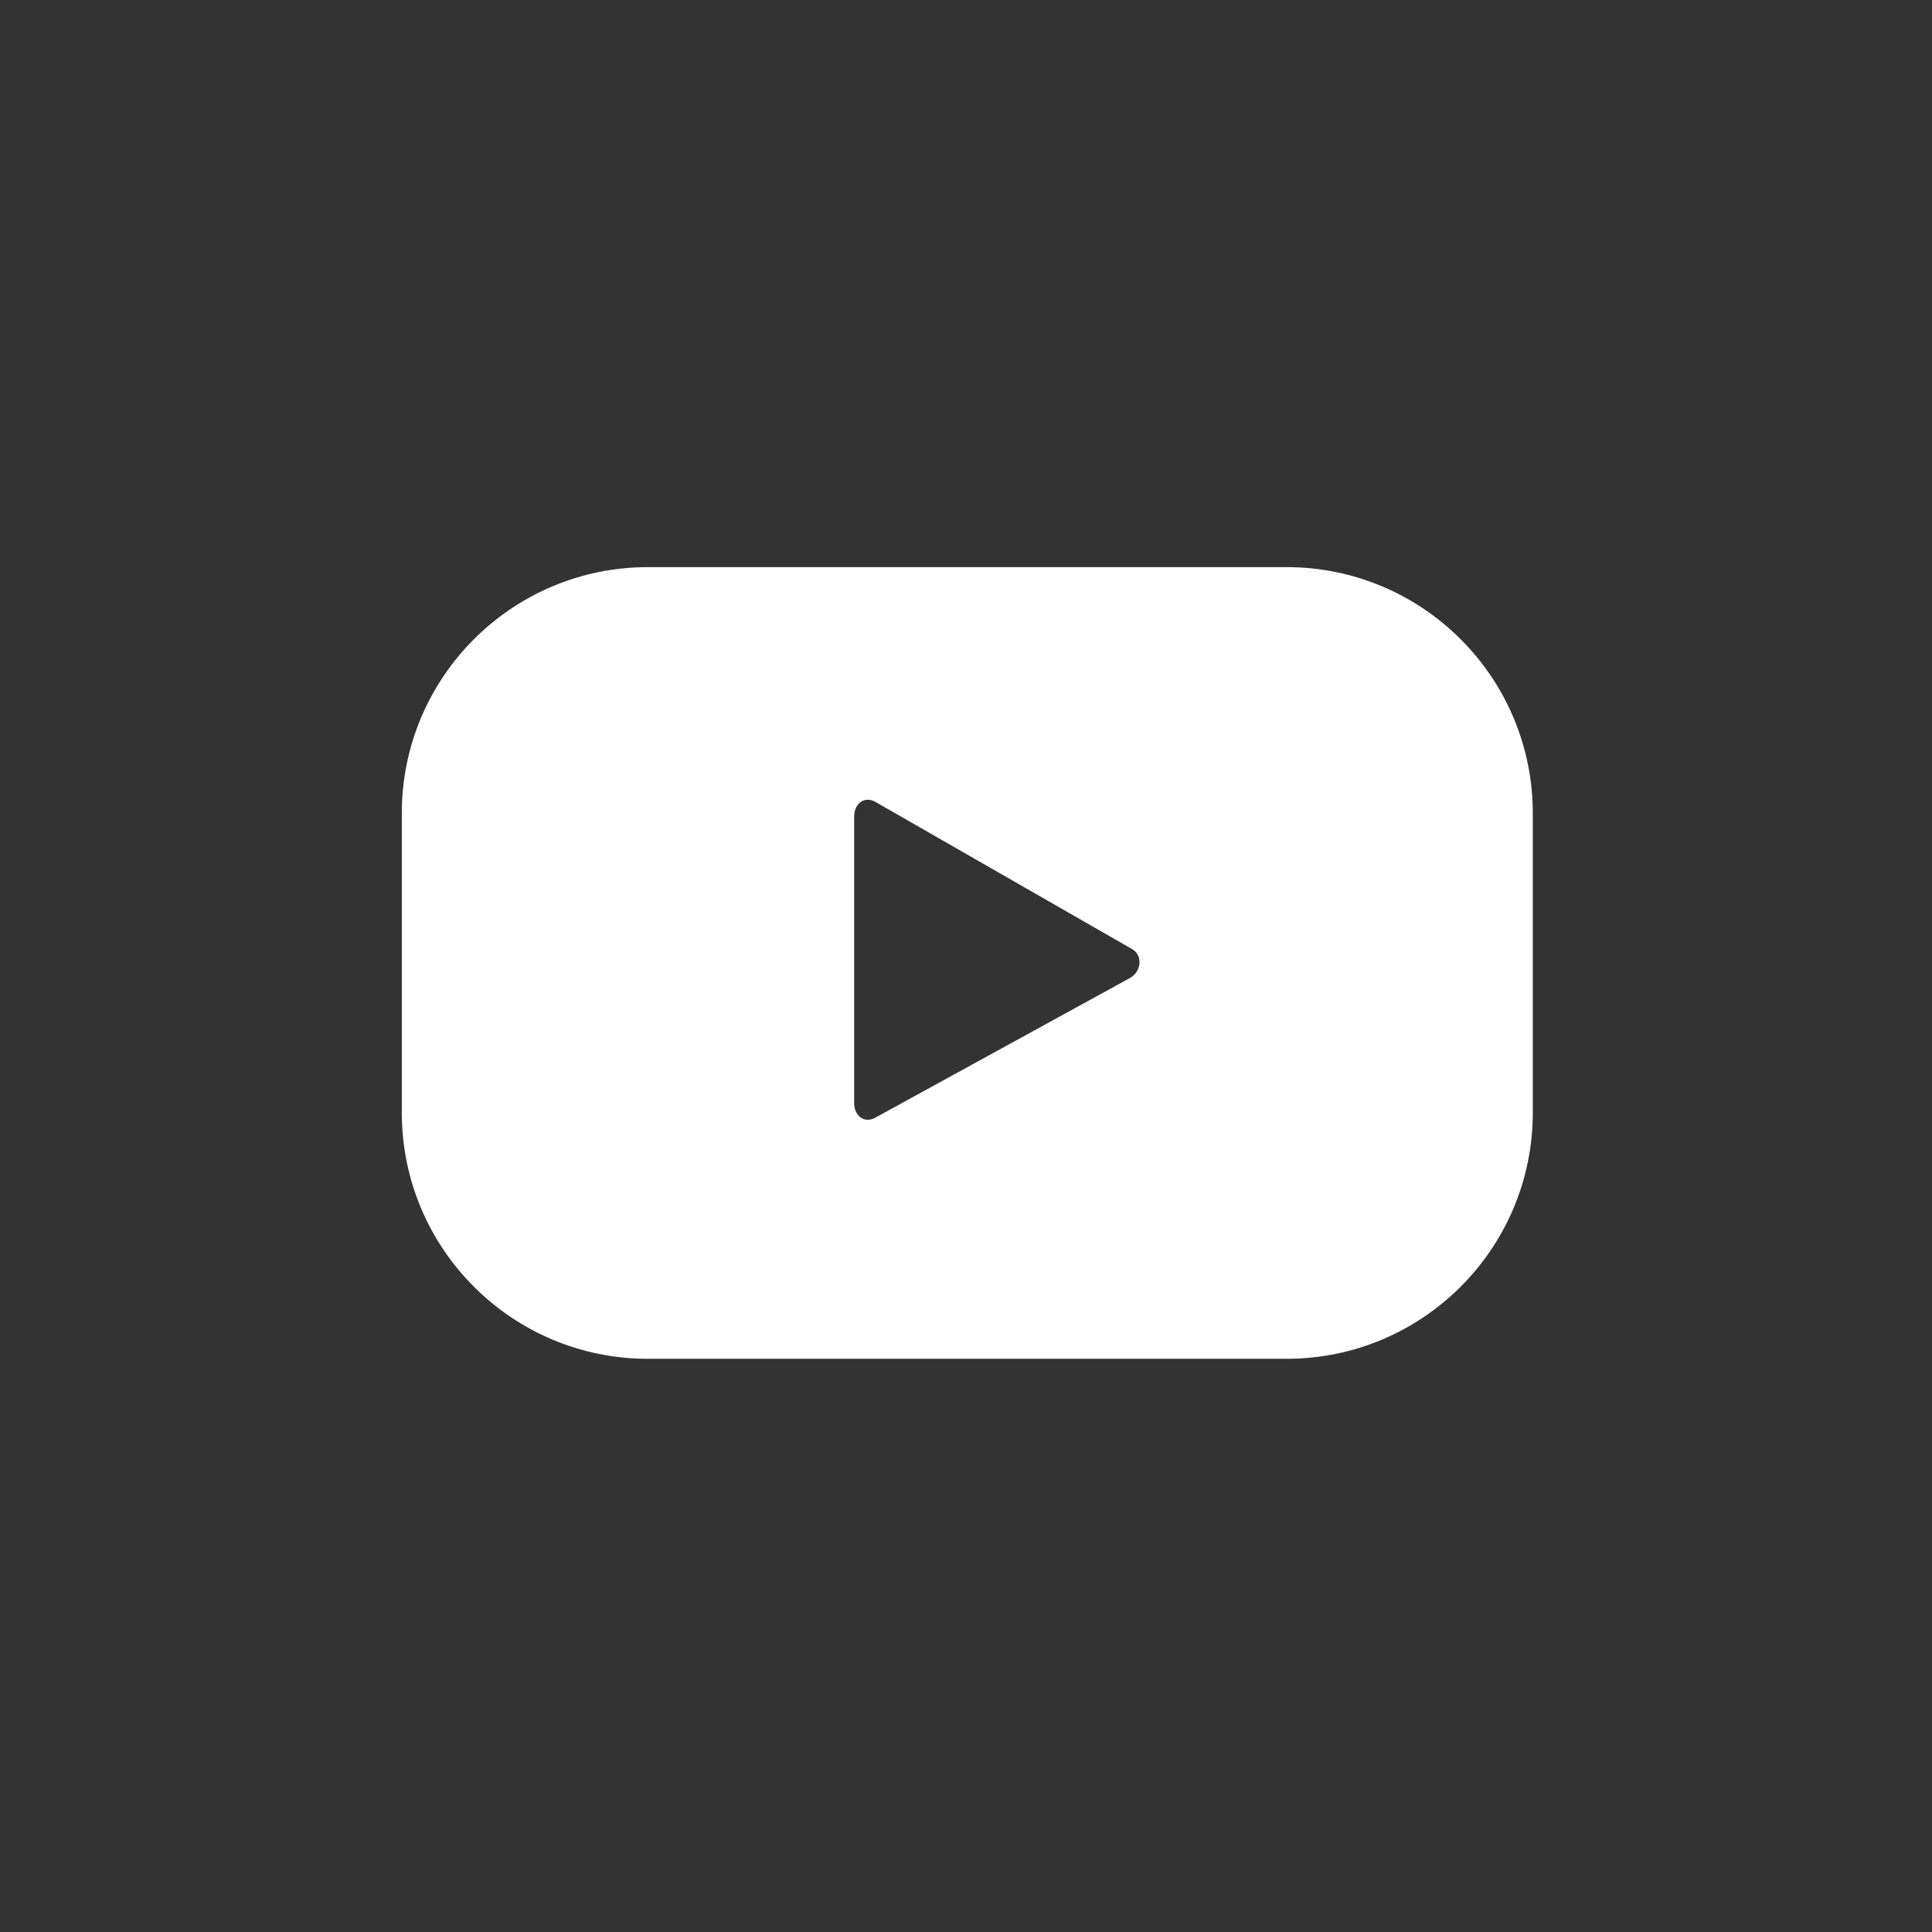 <?xml version="1.0" encoding="UTF-8"?>
<svg width="35px" height="35px" viewBox="0 0 35 35" version="1.1" xmlns="http://www.w3.org/2000/svg" xmlns:xlink="http://www.w3.org/1999/xlink">
    <rect x="0" y="0" width="35" height="35" fill="#333333" stroke="none"/>
    <title>Group 3</title>
    <g id="Page-1" stroke="none" stroke-width="1" fill="none" fill-rule="evenodd">
        <g id="Desktop-HD_03" transform="translate(-1238, -4993)" fill="#fff">
            <g id="Group-3" transform="translate(1238, 4993)">
                <path d="M20.469,17.718 L15.855,20.249 C15.655,20.357 15.474,20.212 15.474,19.984 L15.474,14.79 C15.474,14.559 15.66,14.414 15.861,14.528 L20.506,17.192 C20.711,17.308 20.676,17.606 20.469,17.718 Z M27.768,14.734 C27.768,12.271 25.77,10.274 23.307,10.274 L11.738,10.274 C9.276,10.274 7.279,12.271 7.279,14.734 L7.279,20.156 C7.279,22.62 9.276,24.616 11.738,24.616 L23.307,24.616 C25.77,24.616 27.768,22.62 27.768,20.156 L27.768,14.734 L27.768,14.734 Z" id="Fill-226"></path>
            </g>
        </g>
    </g>
</svg>